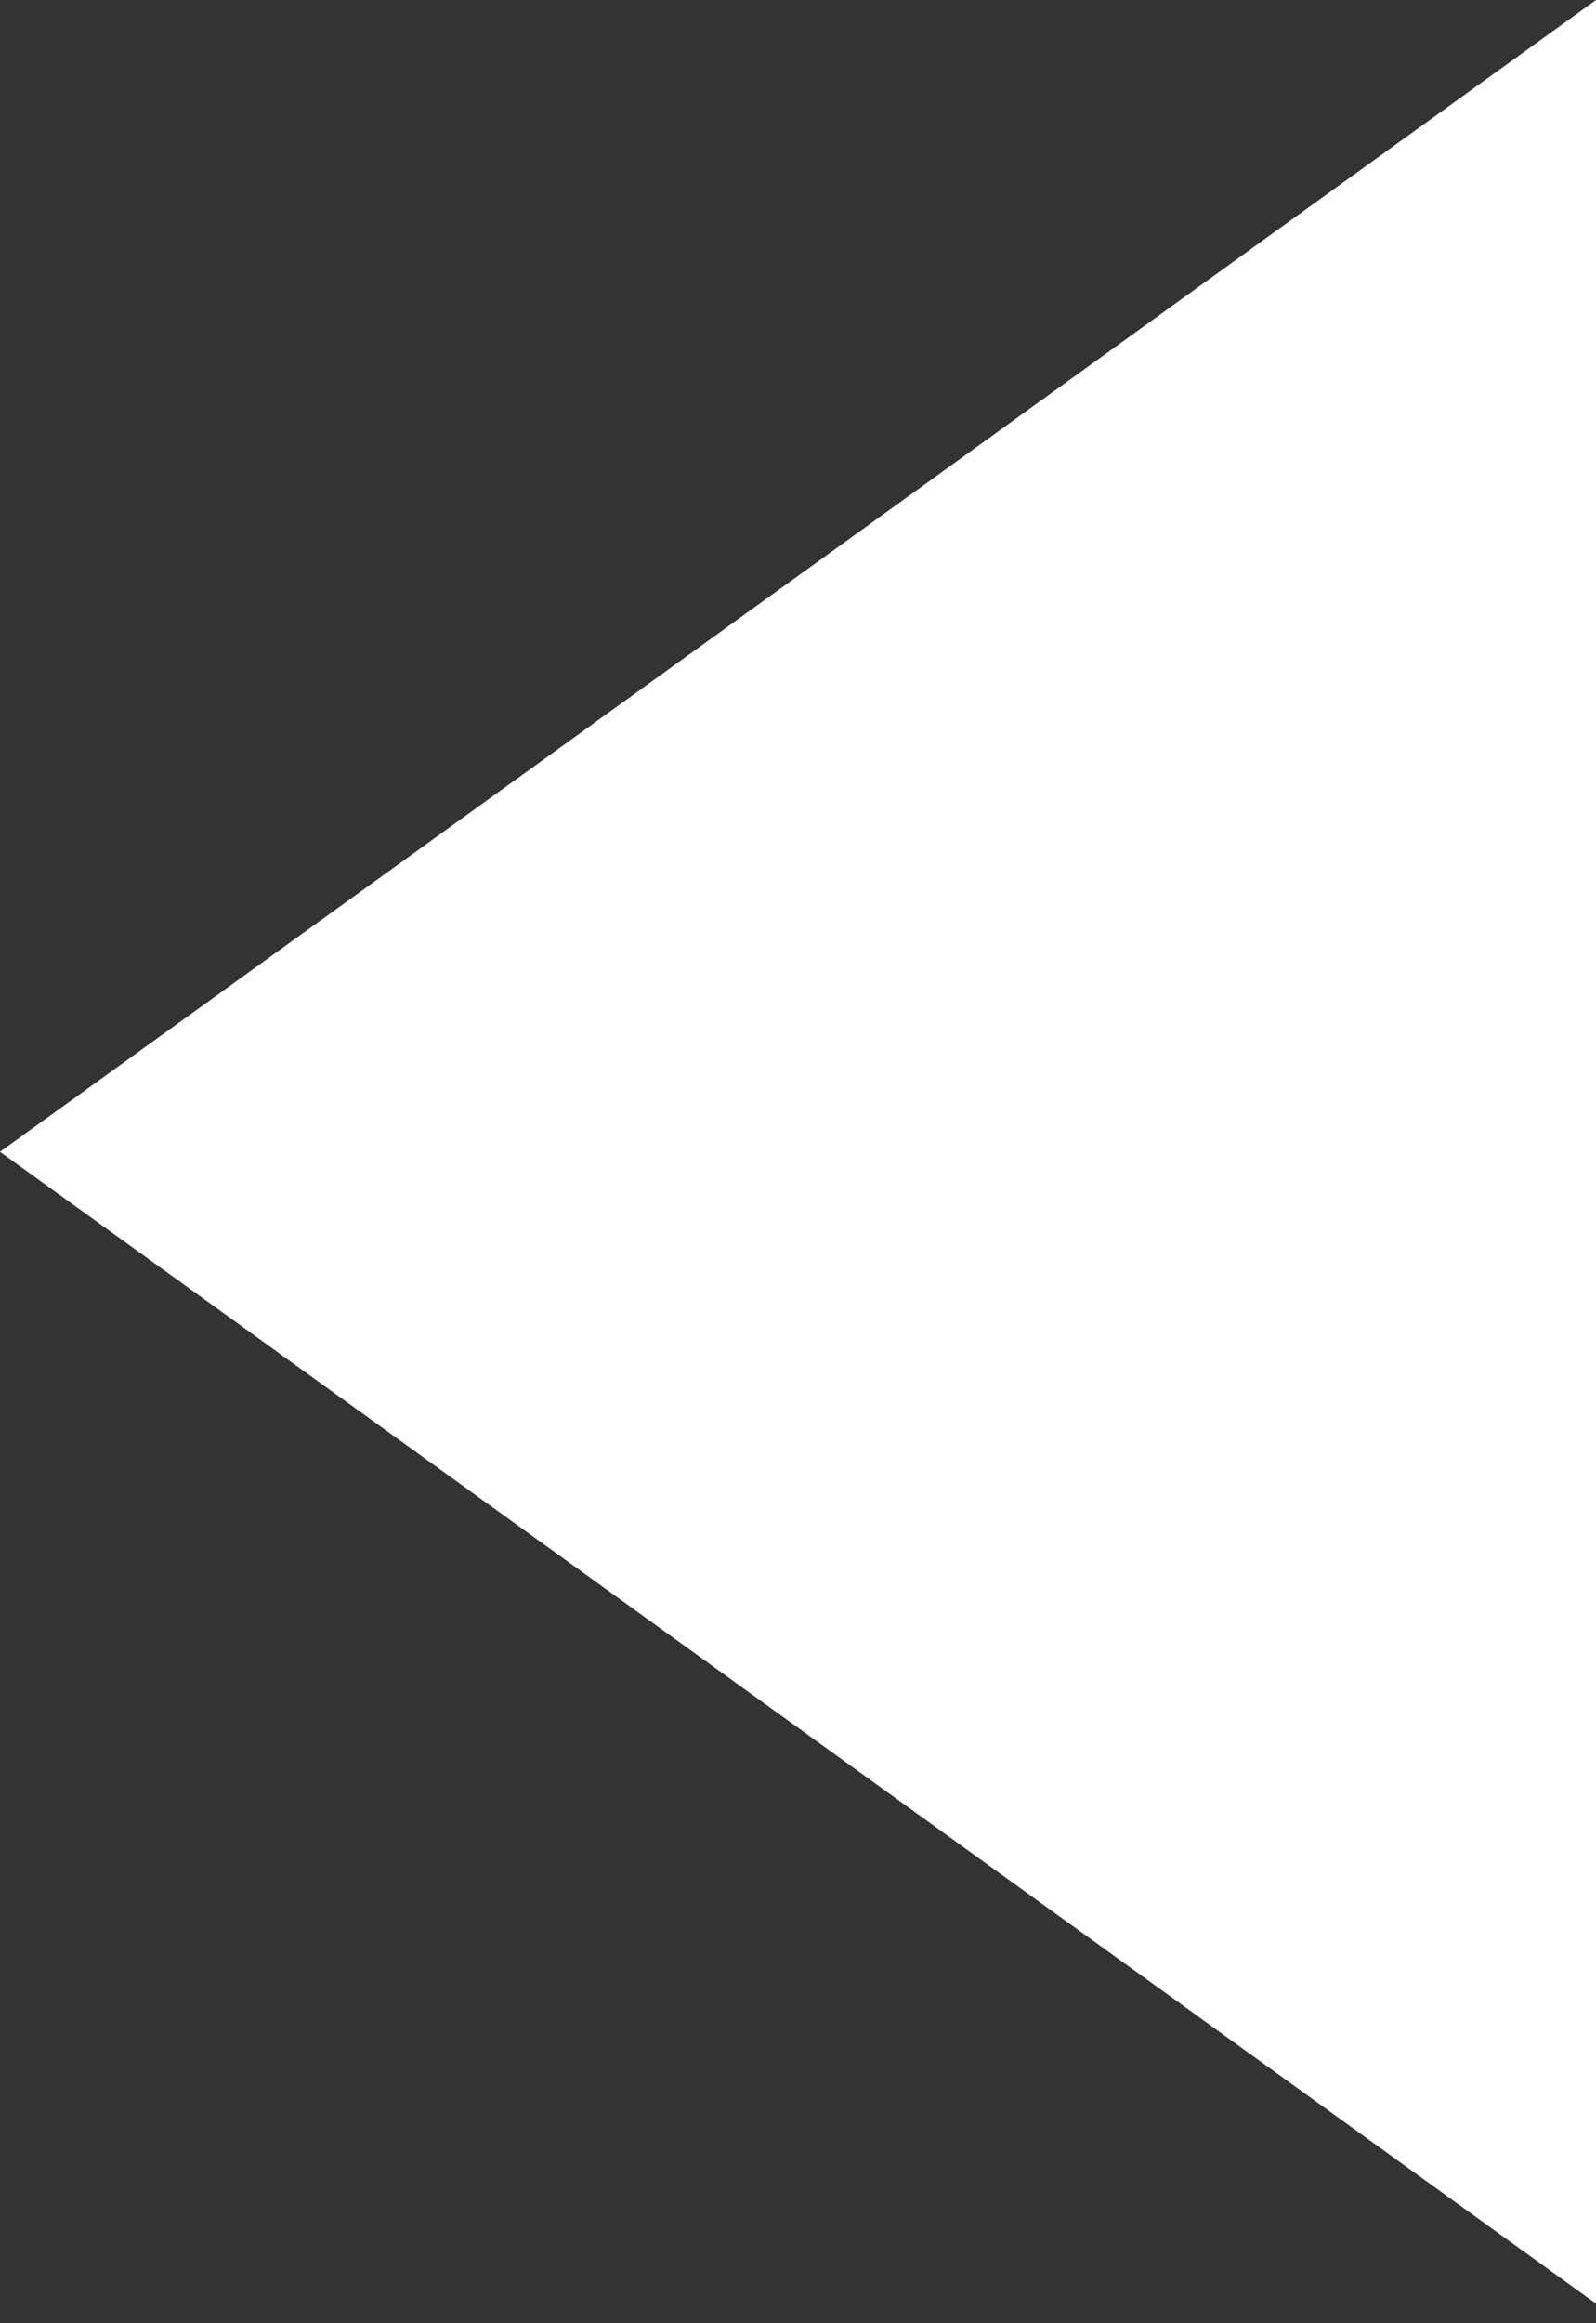 <svg width="44" height="64" viewBox="0 0 44 64" fill="none" xmlns="http://www.w3.org/2000/svg">
<rect x="0" y="0" width="44" height="64" fill="#333333" stroke="none"/>
<path d="M44 31.73V0L0 31.73L44 63.459V31.73Z" fill="white"/>
</svg>
